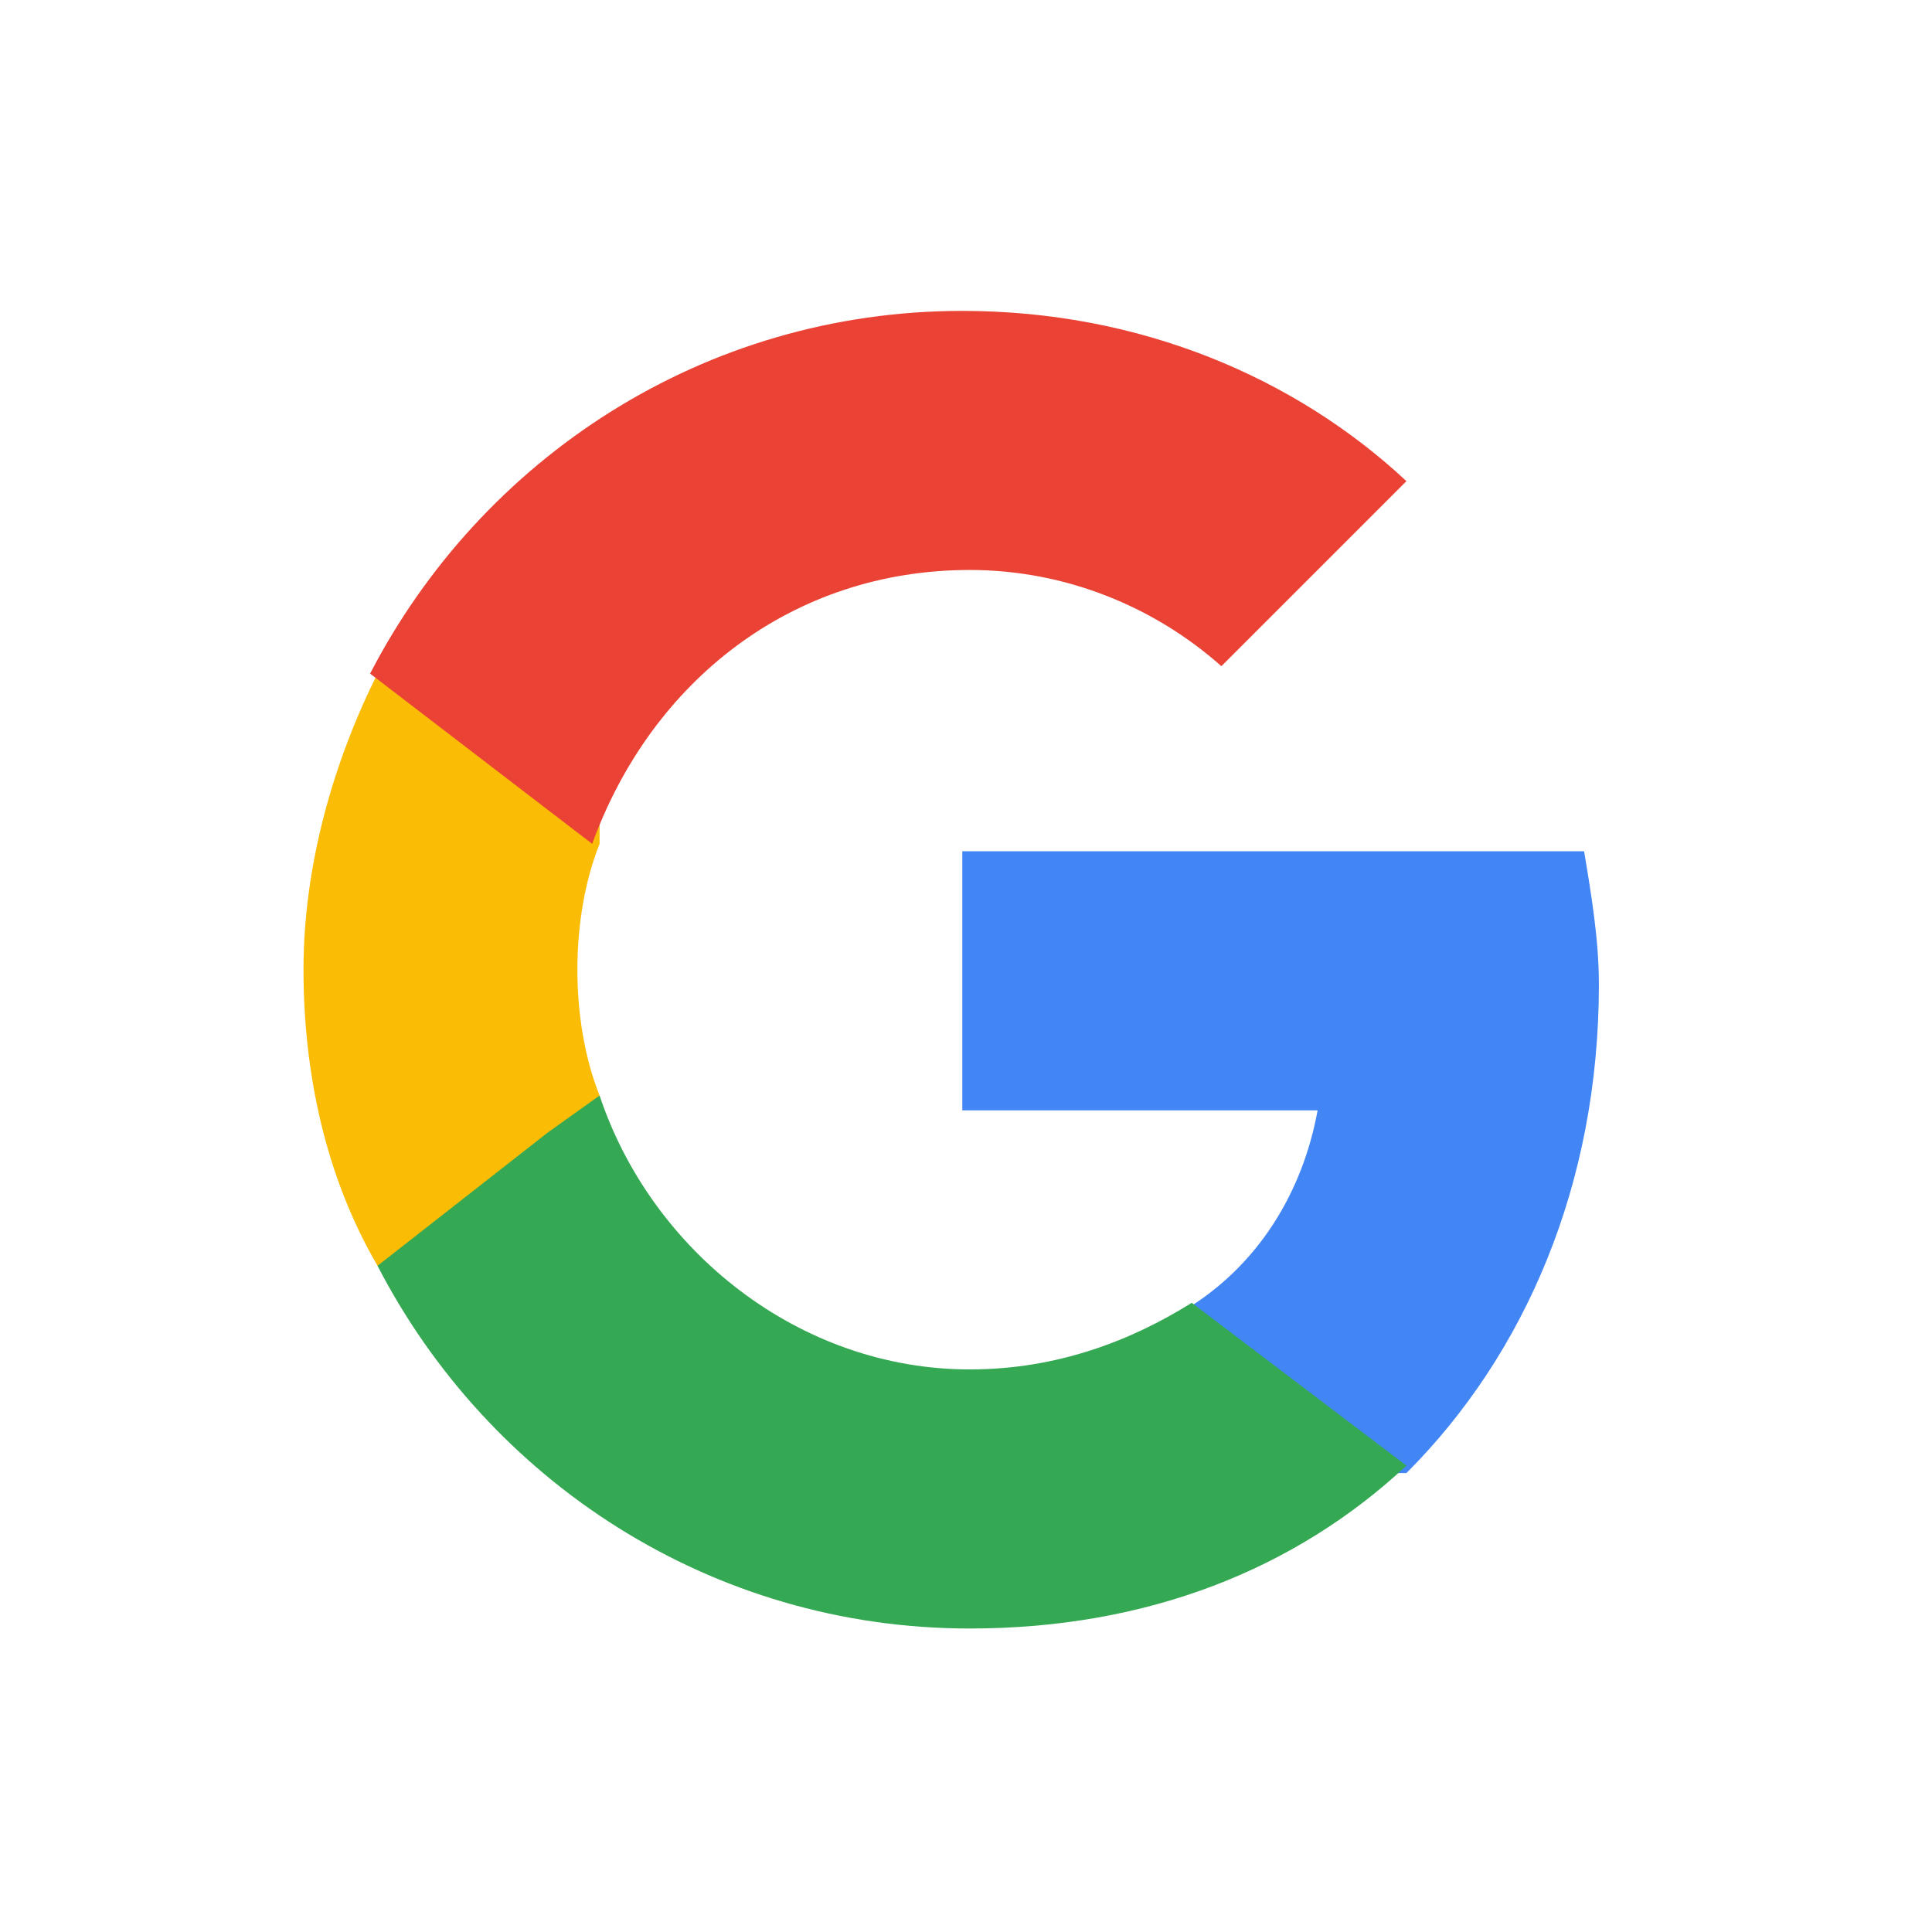 <?xml version="1.0" encoding="utf-8"?>
<!-- Generator: Adobe Illustrator 26.3.1, SVG Export Plug-In . SVG Version: 6.00 Build 0)  -->
<svg version="1.1" id="Layer_1" xmlns="http://www.w3.org/2000/svg" xmlns:xlink="http://www.w3.org/1999/xlink" x="0px" y="0px"
	 viewBox="0 0 26.1 26.1" style="enable-background:new 0 0 26.1 26.1;" xml:space="preserve">
<style type="text/css">
	.st0{fill:#4285F4;}
	.st1{fill:#34A853;}
	.st2{fill:#FBBC05;}
	.st3{fill:#EA4335;}
	.st4{fill:none;}
</style>
<path class="st0" d="M21.6,13.3c0-0.6-0.1-1.2-0.2-1.8h-8.4v3.5h4.8c-0.2,1.1-0.8,2.1-1.8,2.7v2.2H19C20.6,18.3,21.6,16,21.6,13.3z"
	/>
<path class="st1" d="M13.1,22c2.4,0,4.4-0.8,5.9-2.2l-2.9-2.2c-0.8,0.5-1.8,0.9-3,0.9c-2.3,0-4.3-1.6-5-3.7h-3v2.3
	C6.6,20,9.6,22,13.1,22z"/>
<path class="st2" d="M8.1,14.8c-0.2-0.5-0.3-1.1-0.3-1.7c0-0.6,0.1-1.2,0.3-1.7V9.1h-3c-0.6,1.2-1,2.6-1,4s0.3,2.8,1,4l2.3-1.8
	C7.4,15.3,8.1,14.8,8.1,14.8z"/>
<path class="st3" d="M13.1,7.7c1.3,0,2.5,0.5,3.4,1.3L19,6.5c-1.5-1.4-3.6-2.3-6-2.3c-3.5,0-6.5,2-8,4.9l3,2.3
	C8.8,9.2,10.7,7.7,13.1,7.7z"/>
<path class="st4" d="M4.1,4.1H22V22H4.1V4.1z"/>
</svg>

